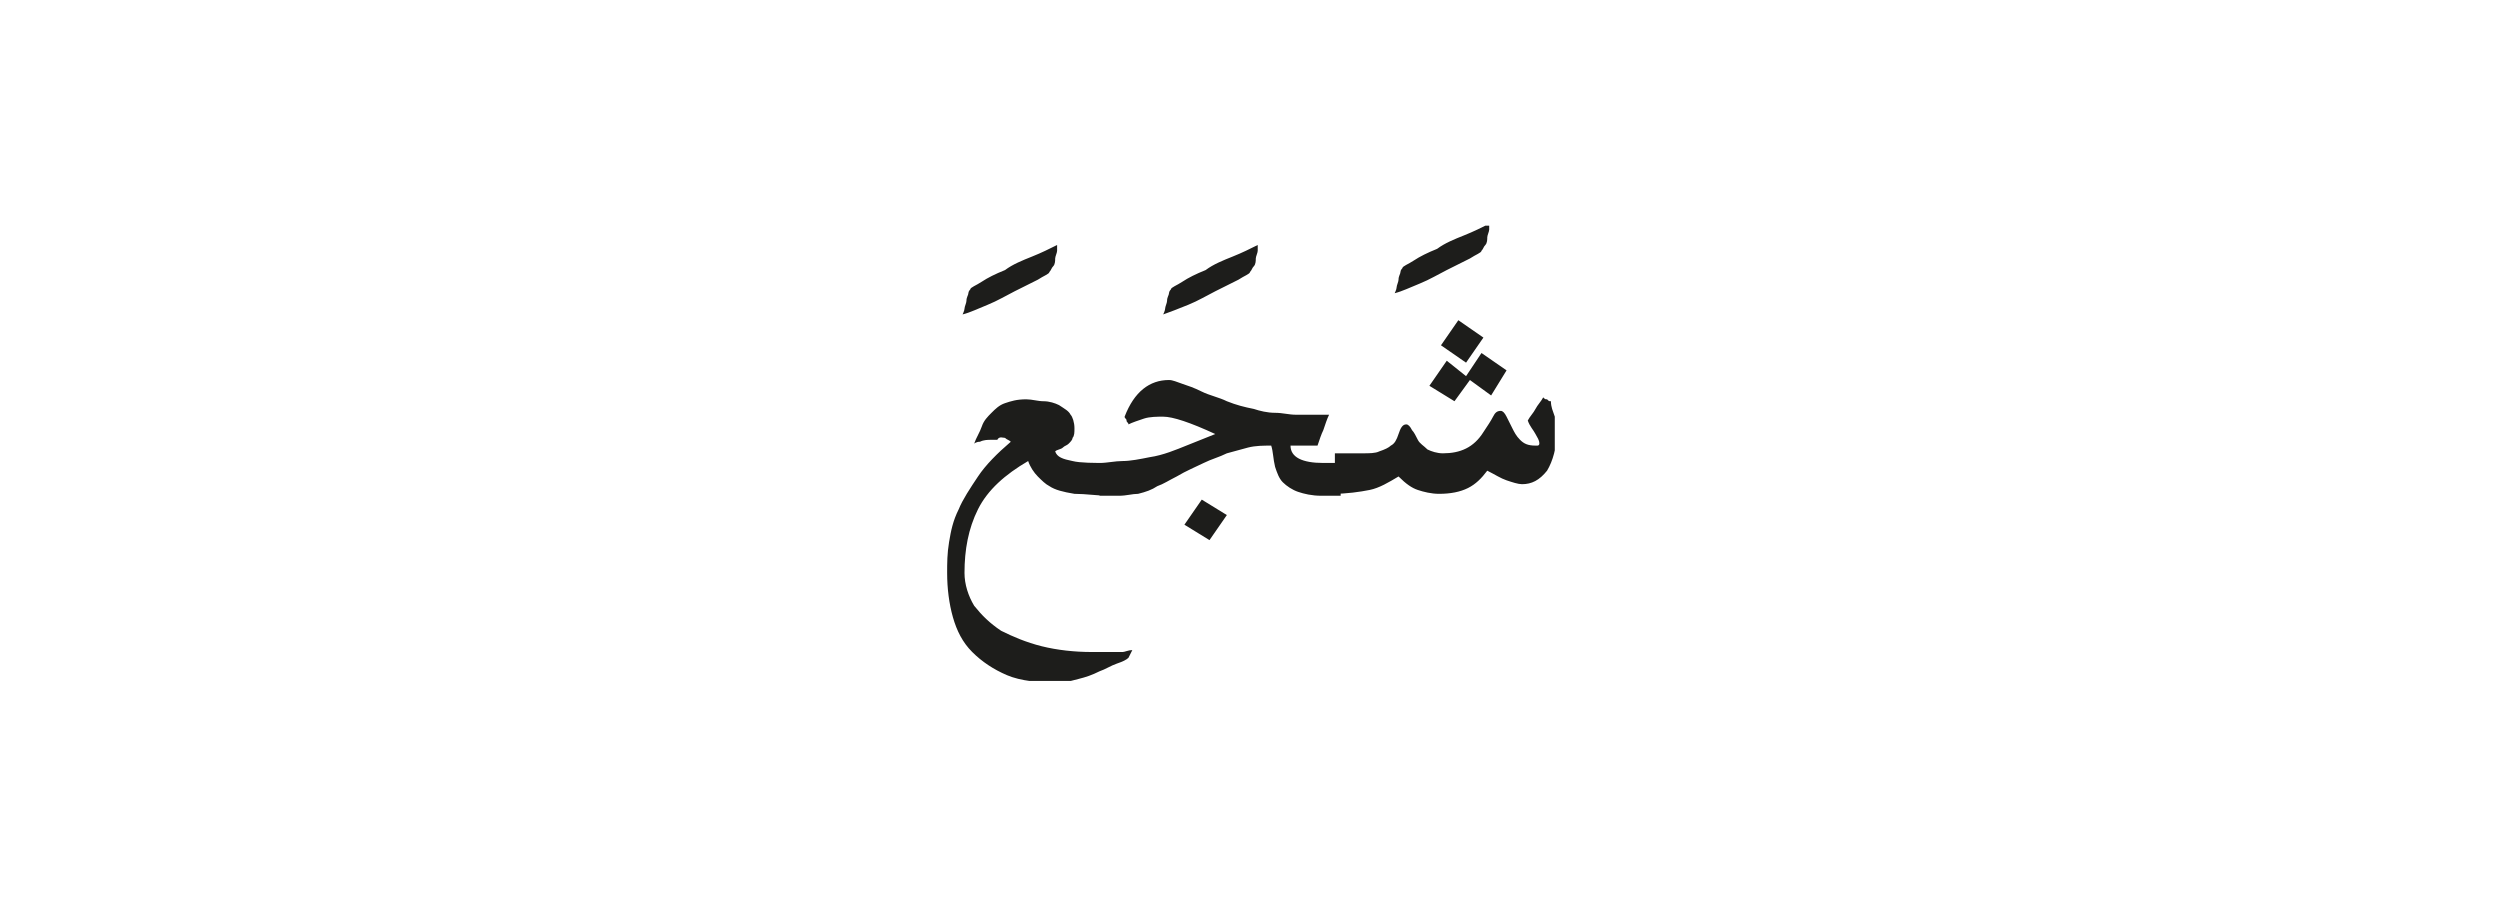 <?xml version="1.0" encoding="utf-8"?>
<!-- Generator: Adobe Illustrator 24.1.3, SVG Export Plug-In . SVG Version: 6.00 Build 0)  -->
<svg version="1.1" id="katman_1" xmlns="http://www.w3.org/2000/svg" xmlns:xlink="http://www.w3.org/1999/xlink" x="0px" y="0px"
	 viewBox="0 0 129.6 47" style="enable-background:new 0 0 129.6 47;" xml:space="preserve">
<style type="text/css">
	.st0{clip-path:url(#SVGID_2_);fill:#1D1D1B;}
</style>
<g>
	<defs>
		<rect id="SVGID_1_" x="48.9" y="11.7" width="31.7" height="23.6"/>
	</defs>
	<clipPath id="SVGID_2_">
		<use xlink:href="#SVGID_1_"  style="overflow:visible;"/>
	</clipPath>
	<path class="st0" d="M69.1,25.6c0.7,0,1.4-0.1,1.9-0.2c0.5-0.1,1-0.4,1.5-0.7c0.4,0.4,0.7,0.6,1,0.7c0.3,0.1,0.7,0.2,1.1,0.2
		c0.6,0,1.1-0.1,1.5-0.3c0.4-0.2,0.7-0.5,1-0.9c0.4,0.2,0.7,0.4,1,0.5c0.3,0.1,0.6,0.2,0.8,0.2c0.5,0,0.9-0.2,1.3-0.7
		c0.3-0.5,0.5-1.2,0.5-2c0-0.2,0-0.5-0.1-0.8c-0.1-0.3-0.2-0.5-0.2-0.8c-0.1,0-0.1,0-0.2-0.1c-0.1,0-0.1,0-0.2-0.1
		c-0.1,0.2-0.3,0.4-0.4,0.6c-0.1,0.2-0.3,0.4-0.4,0.6c0.1,0.3,0.3,0.5,0.4,0.7c0.1,0.2,0.2,0.3,0.2,0.5c0,0,0,0.1-0.1,0.1
		c0,0-0.1,0-0.1,0c-0.4,0-0.6-0.1-0.8-0.3c-0.2-0.2-0.3-0.4-0.4-0.6c-0.1-0.2-0.2-0.4-0.3-0.6c-0.1-0.2-0.2-0.3-0.3-0.3
		c-0.2,0-0.3,0.1-0.4,0.3c-0.1,0.2-0.3,0.5-0.5,0.8c-0.5,0.8-1.2,1.1-2.1,1.1c-0.3,0-0.6-0.1-0.8-0.2c-0.2-0.2-0.4-0.3-0.5-0.5
		c-0.1-0.2-0.2-0.4-0.3-0.5c-0.1-0.2-0.2-0.3-0.3-0.3c-0.2,0-0.3,0.2-0.4,0.5c-0.1,0.3-0.2,0.5-0.4,0.6c-0.1,0.1-0.3,0.2-0.6,0.3
		c-0.2,0.1-0.5,0.1-0.9,0.1c-0.4,0-0.8,0-1.4,0V25.6z M76,18.8l0.9-1.3l-1.3-0.9l-0.9,1.3L76,18.8z M75.4,20.8l0.8-1.1l1.1,0.8
		l0.8-1.3l-1.3-0.9l-0.8,1.2L75,18.7L74.1,20L75.4,20.8z M73.6,14.7c0.5-0.2,1-0.5,1.4-0.7c0.4-0.2,0.8-0.4,1.2-0.6
		c0.3-0.2,0.6-0.3,0.6-0.4c0.1-0.1,0.1-0.2,0.2-0.3c0.1-0.1,0.1-0.3,0.1-0.4c0-0.1,0.1-0.3,0.1-0.4c0-0.1,0-0.2,0-0.3
		c-0.4,0.2-0.8,0.4-1.3,0.6c-0.5,0.2-1,0.4-1.4,0.7c-0.5,0.2-0.9,0.4-1.2,0.6c-0.3,0.2-0.6,0.3-0.6,0.4c0,0-0.1,0.1-0.1,0.2
		s-0.1,0.2-0.1,0.4c0,0.1-0.1,0.3-0.1,0.4c0,0.1-0.1,0.3-0.1,0.3C72.7,15.1,73.1,14.9,73.6,14.7 M66.1,24.2c0.1,0.3,0.2,0.6,0.4,0.8
		c0.2,0.2,0.5,0.4,0.8,0.5c0.3,0.1,0.7,0.2,1.2,0.2h1v-1.7h-0.9c-1.1,0-1.7-0.3-1.7-0.9c0.2,0,0.5,0,0.7,0c0.2,0,0.5,0,0.7,0
		c0.1-0.3,0.2-0.6,0.3-0.8c0.1-0.3,0.2-0.6,0.3-0.8c-0.2,0-0.4,0-0.7,0c-0.3,0-0.6,0-1,0c-0.4,0-0.7-0.1-1.1-0.1
		c-0.4,0-0.8-0.1-1.1-0.2c-0.5-0.1-0.9-0.2-1.4-0.4c-0.4-0.2-0.9-0.3-1.3-0.5c-0.4-0.2-0.7-0.3-1-0.4c-0.3-0.1-0.5-0.2-0.7-0.2
		c-1,0-1.8,0.6-2.3,1.9c0,0.1,0.1,0.1,0.1,0.2c0,0.1,0.1,0.1,0.1,0.2c0.2-0.1,0.5-0.2,0.8-0.3c0.3-0.1,0.7-0.1,1-0.1
		c0.5,0,1.4,0.3,2.7,0.9c-0.5,0.2-1,0.4-1.5,0.6s-1.2,0.5-1.9,0.6c-0.5,0.1-1,0.2-1.4,0.2c-0.4,0-0.8,0.1-1.2,0.1v1.7
		c0.3,0,0.6,0,1,0c0.4,0,0.7-0.1,1-0.1c0.4-0.1,0.7-0.2,1-0.4c0.3-0.1,0.6-0.3,1-0.5c0.5-0.3,1-0.5,1.4-0.7c0.4-0.2,0.8-0.3,1.2-0.5
		c0.4-0.1,0.7-0.2,1.1-0.3c0.4-0.1,0.8-0.1,1.2-0.1C66,23.4,66,23.8,66.1,24.2 M63.6,26.7l-1.3-0.8l-0.9,1.3l1.3,0.8L63.6,26.7z
		 M61.6,15.8c0.5-0.2,1-0.5,1.4-0.7c0.4-0.2,0.8-0.4,1.2-0.6c0.3-0.2,0.6-0.3,0.6-0.4c0.1-0.1,0.1-0.2,0.2-0.3
		c0.1-0.1,0.1-0.3,0.1-0.4c0-0.1,0.1-0.3,0.1-0.4c0-0.1,0-0.2,0-0.3c-0.4,0.2-0.8,0.4-1.3,0.6c-0.5,0.2-1,0.4-1.4,0.7
		c-0.5,0.2-0.9,0.4-1.2,0.6c-0.3,0.2-0.6,0.3-0.6,0.4c0,0-0.1,0.1-0.1,0.2s-0.1,0.2-0.1,0.4c0,0.1-0.1,0.3-0.1,0.4
		c0,0.1-0.1,0.3-0.1,0.3C60.6,16.2,61.1,16,61.6,15.8 M52.1,22.7c0.1,0.1,0.2,0.1,0.3,0.2c-0.7,0.6-1.3,1.2-1.7,1.8
		c-0.4,0.6-0.8,1.2-1,1.7c-0.3,0.6-0.4,1.1-0.5,1.7s-0.1,1.1-0.1,1.6c0,0.8,0.1,1.6,0.3,2.3c0.2,0.7,0.5,1.3,1,1.8
		c0.5,0.5,1.1,0.9,1.8,1.2c0.7,0.3,1.7,0.4,2.7,0.4c0.3,0,0.6-0.1,1-0.2c0.4-0.1,0.7-0.2,1.1-0.4c0.3-0.1,0.6-0.3,0.9-0.4
		c0.3-0.1,0.5-0.2,0.6-0.3l0.2-0.4c-0.2,0-0.4,0.1-0.5,0.1c-0.1,0-0.3,0-0.4,0c-0.2,0-0.3,0-0.5,0h-0.7c-0.9,0-1.8-0.1-2.6-0.3
		c-0.8-0.2-1.5-0.5-2.1-0.8c-0.6-0.4-1-0.8-1.4-1.3c-0.3-0.5-0.5-1.1-0.5-1.7c0-1.2,0.2-2.3,0.7-3.3c0.5-1,1.4-1.8,2.6-2.5
		c0.1,0.3,0.3,0.6,0.5,0.8c0.2,0.2,0.4,0.4,0.6,0.5c0.3,0.2,0.7,0.3,1.3,0.4c0.6,0,1.2,0.1,1.8,0.1v-1.7c-0.8,0-1.5,0-1.9-0.1
		c-0.5-0.1-0.8-0.2-0.9-0.5c0.1-0.1,0.3-0.1,0.4-0.2c0.1-0.1,0.2-0.1,0.3-0.2c0.1-0.1,0.2-0.2,0.2-0.3c0.1-0.1,0.1-0.3,0.1-0.5
		c0-0.3-0.1-0.6-0.2-0.7c-0.1-0.2-0.3-0.3-0.6-0.5c-0.2-0.1-0.5-0.2-0.8-0.2c-0.3,0-0.6-0.1-0.9-0.1c-0.5,0-0.8,0.1-1.1,0.2
		c-0.3,0.1-0.5,0.3-0.7,0.5c-0.2,0.2-0.4,0.4-0.5,0.7c-0.1,0.3-0.3,0.6-0.4,0.9c0,0,0.1-0.1,0.3-0.1c0.2-0.1,0.4-0.1,0.6-0.1
		c0.1,0,0.2,0,0.3,0C51.8,22.6,52,22.7,52.1,22.7 M51.2,15.8c0.5-0.2,1-0.5,1.4-0.7c0.4-0.2,0.8-0.4,1.2-0.6
		c0.3-0.2,0.6-0.3,0.6-0.4c0.1-0.1,0.1-0.2,0.2-0.3c0.1-0.1,0.1-0.3,0.1-0.4c0-0.1,0.1-0.3,0.1-0.4c0-0.1,0-0.2,0-0.3
		c-0.4,0.2-0.8,0.4-1.3,0.6c-0.5,0.2-1,0.4-1.4,0.7c-0.5,0.2-0.9,0.4-1.2,0.6c-0.3,0.2-0.6,0.3-0.6,0.4c0,0-0.1,0.1-0.1,0.2
		c0,0.1-0.1,0.2-0.1,0.4c0,0.1-0.1,0.3-0.1,0.4c0,0.1-0.1,0.3-0.1,0.3C50.3,16.2,50.7,16,51.2,15.8"/>
</g>
</svg>
